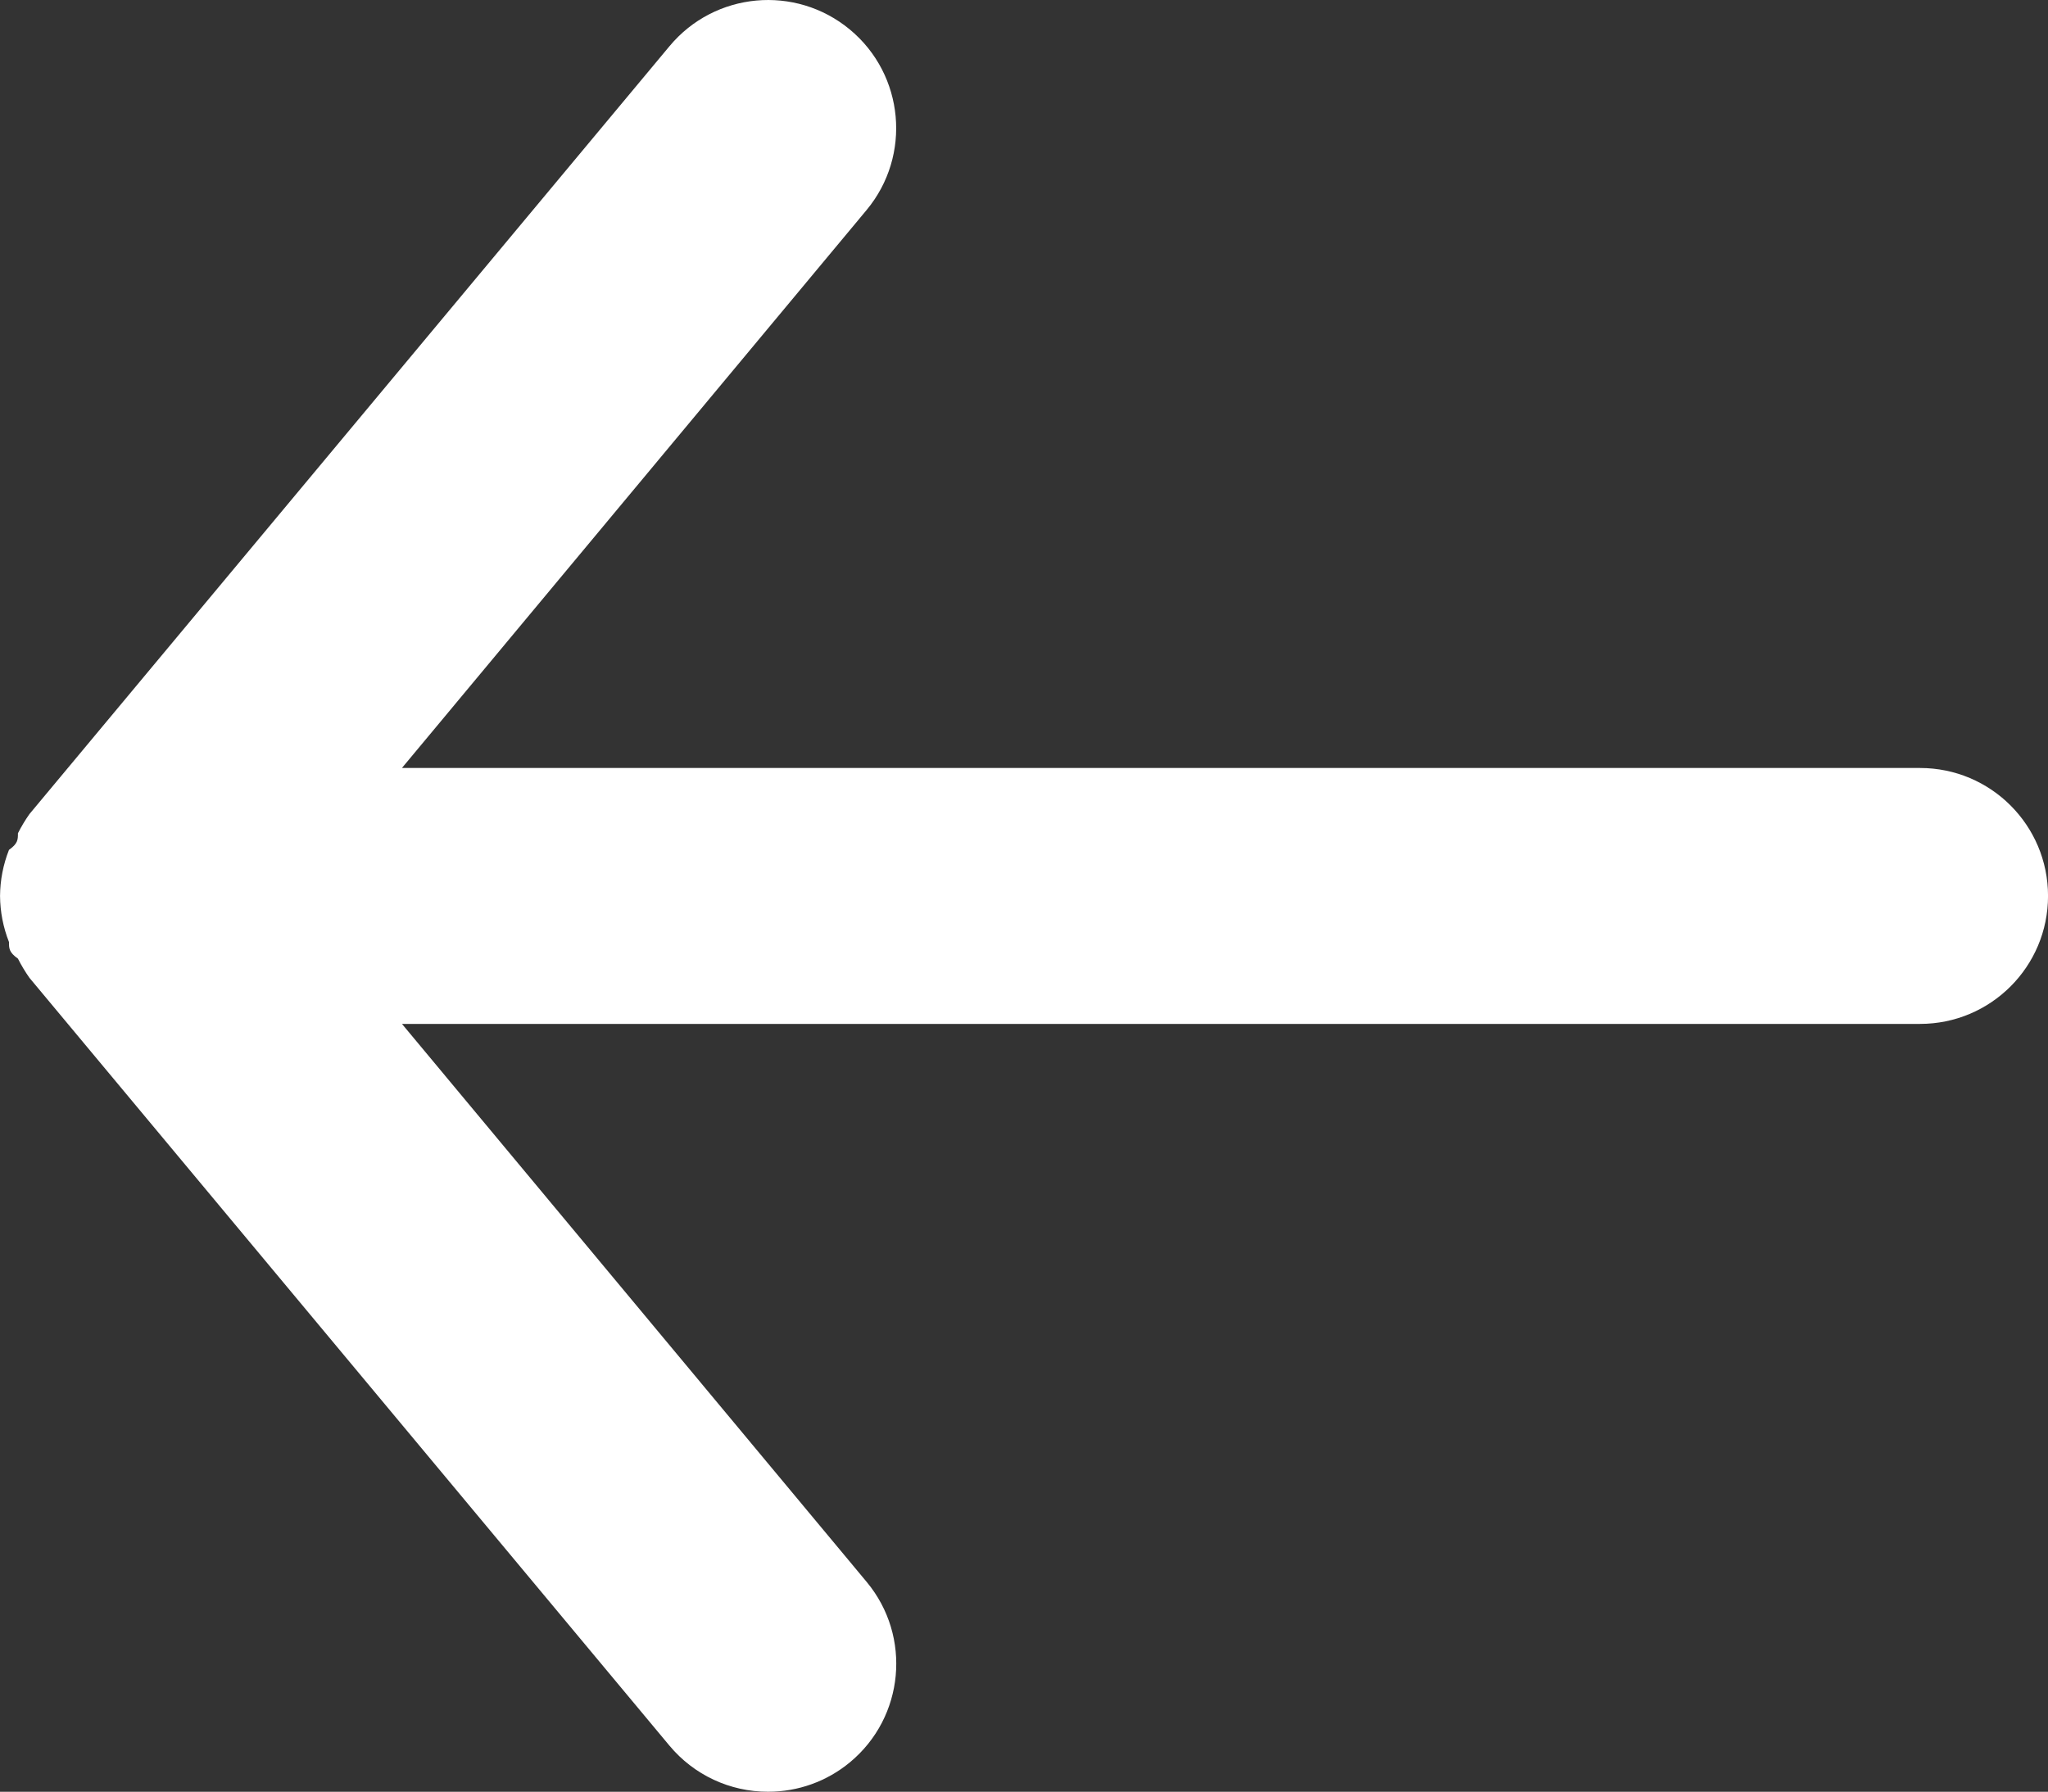 <?xml version="1.0" encoding="UTF-8"?>
<svg id="Layer_2" data-name="Layer 2" xmlns="http://www.w3.org/2000/svg" viewBox="0 0 533.33 466.71">
  <rect x="0" y="0" width="533.33" height="466.71" fill="#333333" stroke="none"/>
  <defs>
    <style>
      .cls-1 {
        fill: #fff;
        stroke-width: 0px;
      }
    </style>
  </defs>
  <g id="Layer_1-2" data-name="Layer 1">
    <path class="cls-1" d="M500,200.04H104.67L225.67,54.71c11.78-14.18,9.84-35.22-4.33-47-14.18-11.78-35.22-9.84-47,4.33L7.67,212.04c-1.12,1.59-2.12,3.26-3,5,0,1.67,0,2.67-2.33,4.33-1.51,3.82-2.3,7.89-2.33,12,.03,4.11.82,8.18,2.33,12,0,1.67,0,2.67,2.33,4.33.88,1.74,1.88,3.41,3,5l166.67,200c6.35,7.62,15.75,12.02,25.67,12,7.79.02,15.34-2.7,21.33-7.67,14.17-11.75,16.14-32.76,4.39-46.94-.02-.02-.04-.04-.05-.06l-121-145.33h395.33c18.41,0,33.33-14.92,33.33-33.33s-14.92-33.33-33.33-33.33Z"/>
  </g>
</svg>